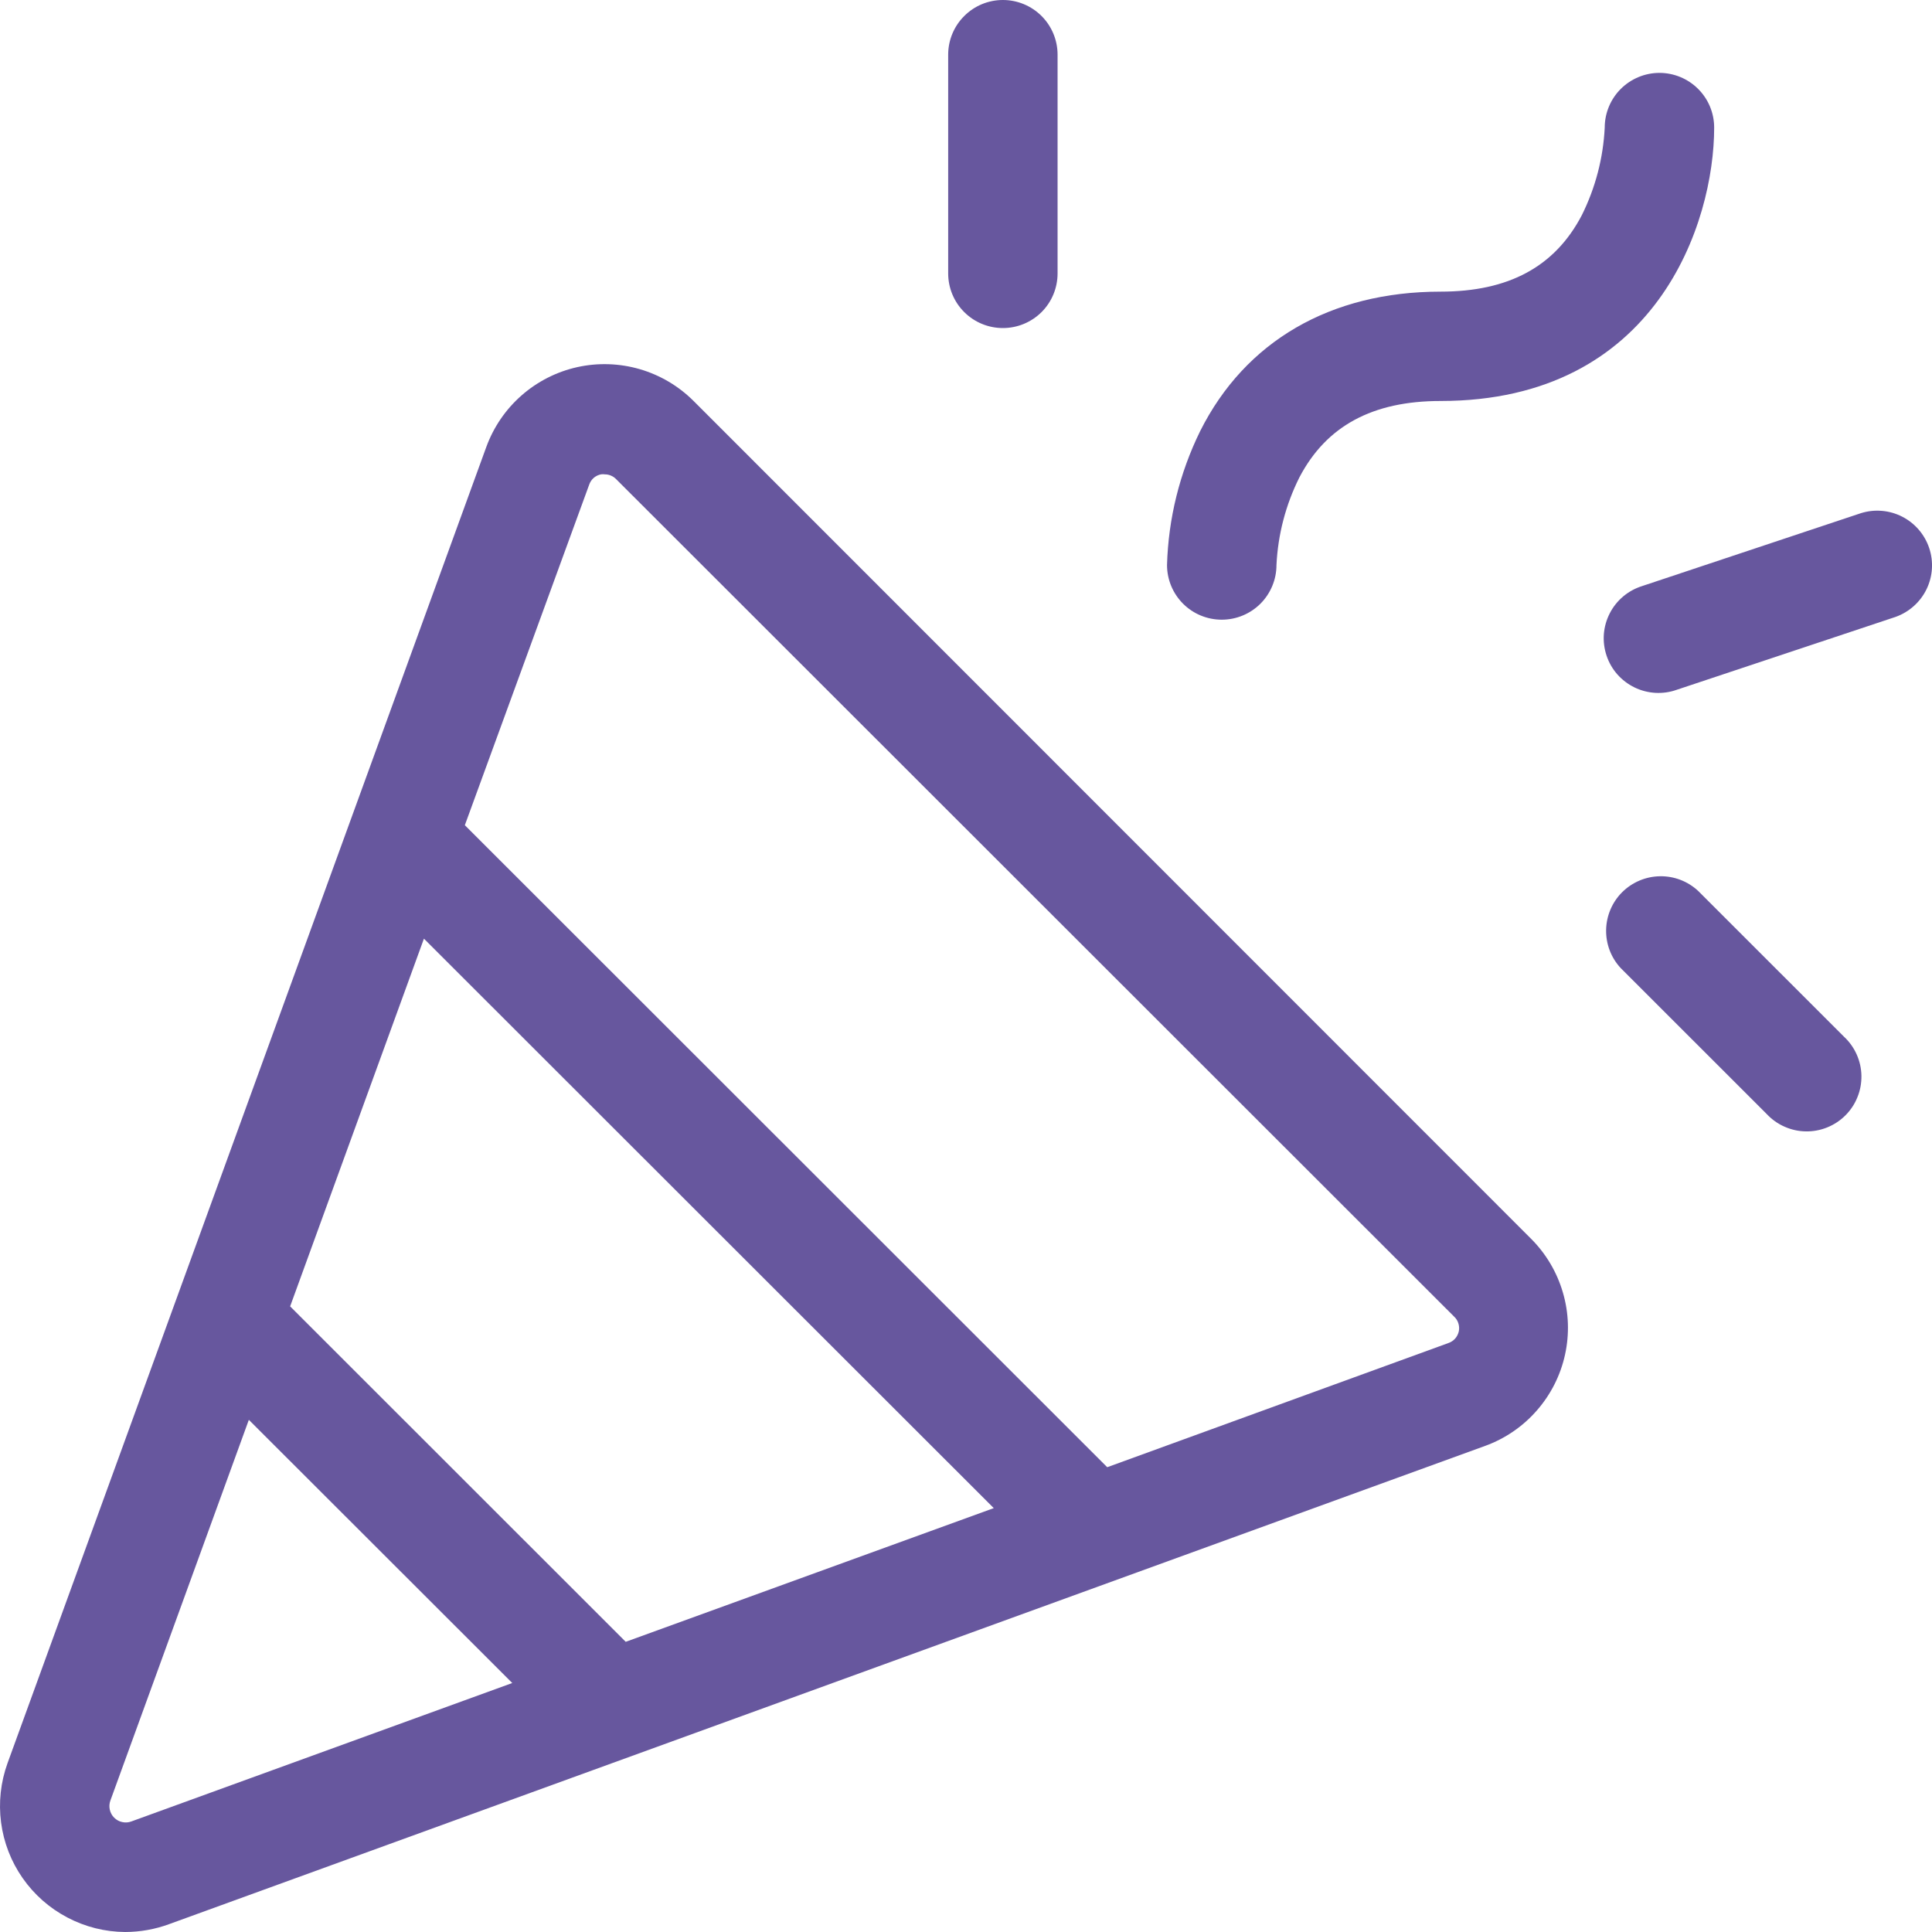 <svg width="40" height="40" viewBox="0 0 40 40" fill="none" xmlns="http://www.w3.org/2000/svg">
<g clip-path="url(#clip0_1992_60)">
<path d="M14.36 8.302C14.05 7.992 13.667 7.766 13.246 7.643C12.825 7.521 12.38 7.506 11.952 7.601C11.524 7.696 11.127 7.898 10.798 8.187C10.469 8.476 10.218 8.843 10.068 9.255L0.156 36.504C0.014 36.896 -0.032 37.317 0.022 37.731C0.076 38.145 0.229 38.541 0.468 38.883C0.707 39.226 1.025 39.506 1.395 39.7C1.765 39.895 2.176 39.998 2.594 40C2.901 39.999 3.206 39.945 3.494 39.84L30.753 29.934C31.164 29.784 31.531 29.532 31.819 29.202C32.107 28.873 32.308 28.476 32.402 28.048C32.496 27.621 32.481 27.177 32.357 26.757C32.234 26.337 32.007 25.954 31.697 25.645L14.36 8.302ZM2.72 37.711C2.659 37.734 2.594 37.738 2.531 37.724C2.467 37.711 2.41 37.679 2.364 37.633C2.318 37.588 2.287 37.53 2.273 37.467C2.259 37.404 2.263 37.338 2.286 37.277L5.152 29.396L10.606 34.845L2.72 37.711ZM12.955 33.992L6.007 27.047L8.777 19.434L20.575 31.224L12.955 33.992ZM30.204 27.56C30.192 27.616 30.166 27.669 30.129 27.712C30.091 27.755 30.043 27.787 29.988 27.806L22.924 30.377L9.624 17.085L12.198 10.036C12.216 9.982 12.248 9.933 12.291 9.895C12.335 9.857 12.387 9.832 12.443 9.821C12.469 9.817 12.495 9.817 12.521 9.821C12.565 9.821 12.608 9.829 12.649 9.847C12.69 9.864 12.726 9.889 12.757 9.921L30.104 27.257C30.145 27.294 30.176 27.342 30.193 27.395C30.211 27.449 30.214 27.505 30.204 27.56ZM24.162 11.698C24.189 10.736 24.423 9.792 24.847 8.928C25.78 7.064 27.547 6.038 29.826 6.038C31.236 6.038 32.192 5.521 32.749 4.457C33.031 3.891 33.193 3.273 33.224 2.642C33.224 2.341 33.344 2.053 33.556 1.841C33.769 1.629 34.057 1.509 34.357 1.509C34.658 1.509 34.946 1.629 35.158 1.841C35.371 2.053 35.49 2.341 35.49 2.642C35.49 4.6 34.306 8.302 29.826 8.302C28.416 8.302 27.46 8.819 26.903 9.883C26.62 10.448 26.458 11.066 26.428 11.698C26.428 11.998 26.308 12.286 26.096 12.499C25.883 12.711 25.595 12.83 25.295 12.83C24.994 12.83 24.706 12.711 24.494 12.499C24.281 12.286 24.162 11.998 24.162 11.698ZM19.631 5.66V1.132C19.631 0.832 19.75 0.544 19.963 0.332C20.175 0.119 20.463 0 20.764 0C21.064 0 21.352 0.119 21.565 0.332C21.777 0.544 21.896 0.832 21.896 1.132V5.66C21.896 5.961 21.777 6.249 21.565 6.461C21.352 6.673 21.064 6.792 20.764 6.792C20.463 6.792 20.175 6.673 19.963 6.461C19.75 6.249 19.631 5.961 19.631 5.66ZM38.178 21.464C38.29 21.568 38.379 21.693 38.441 21.832C38.503 21.971 38.536 22.12 38.539 22.272C38.541 22.424 38.514 22.575 38.456 22.716C38.4 22.857 38.315 22.985 38.207 23.093C38.1 23.2 37.971 23.285 37.83 23.342C37.689 23.399 37.538 23.427 37.386 23.424C37.234 23.422 37.084 23.388 36.945 23.326C36.806 23.265 36.681 23.175 36.577 23.064L33.557 20.045C33.356 19.831 33.248 19.547 33.253 19.254C33.258 18.96 33.377 18.68 33.584 18.473C33.792 18.266 34.072 18.147 34.365 18.142C34.659 18.136 34.943 18.245 35.158 18.445L38.178 21.464ZM39.247 12.772L34.716 14.281C34.574 14.332 34.423 14.353 34.273 14.345C34.123 14.336 33.975 14.298 33.84 14.232C33.705 14.166 33.584 14.074 33.484 13.961C33.385 13.848 33.309 13.716 33.262 13.573C33.214 13.43 33.195 13.28 33.206 13.129C33.218 12.979 33.259 12.833 33.328 12.699C33.396 12.565 33.491 12.446 33.606 12.349C33.721 12.252 33.855 12.179 33.998 12.134L38.53 10.624C38.813 10.536 39.119 10.562 39.383 10.697C39.647 10.832 39.848 11.066 39.942 11.347C40.036 11.628 40.016 11.934 39.886 12.201C39.756 12.467 39.526 12.672 39.247 12.772Z" fill="#67579E"/>
</g>
<defs>
<clipPath id="clip0_1992_60">
<rect width="40" height="40" fill="white"/>
</clipPath>
</defs>
</svg>
